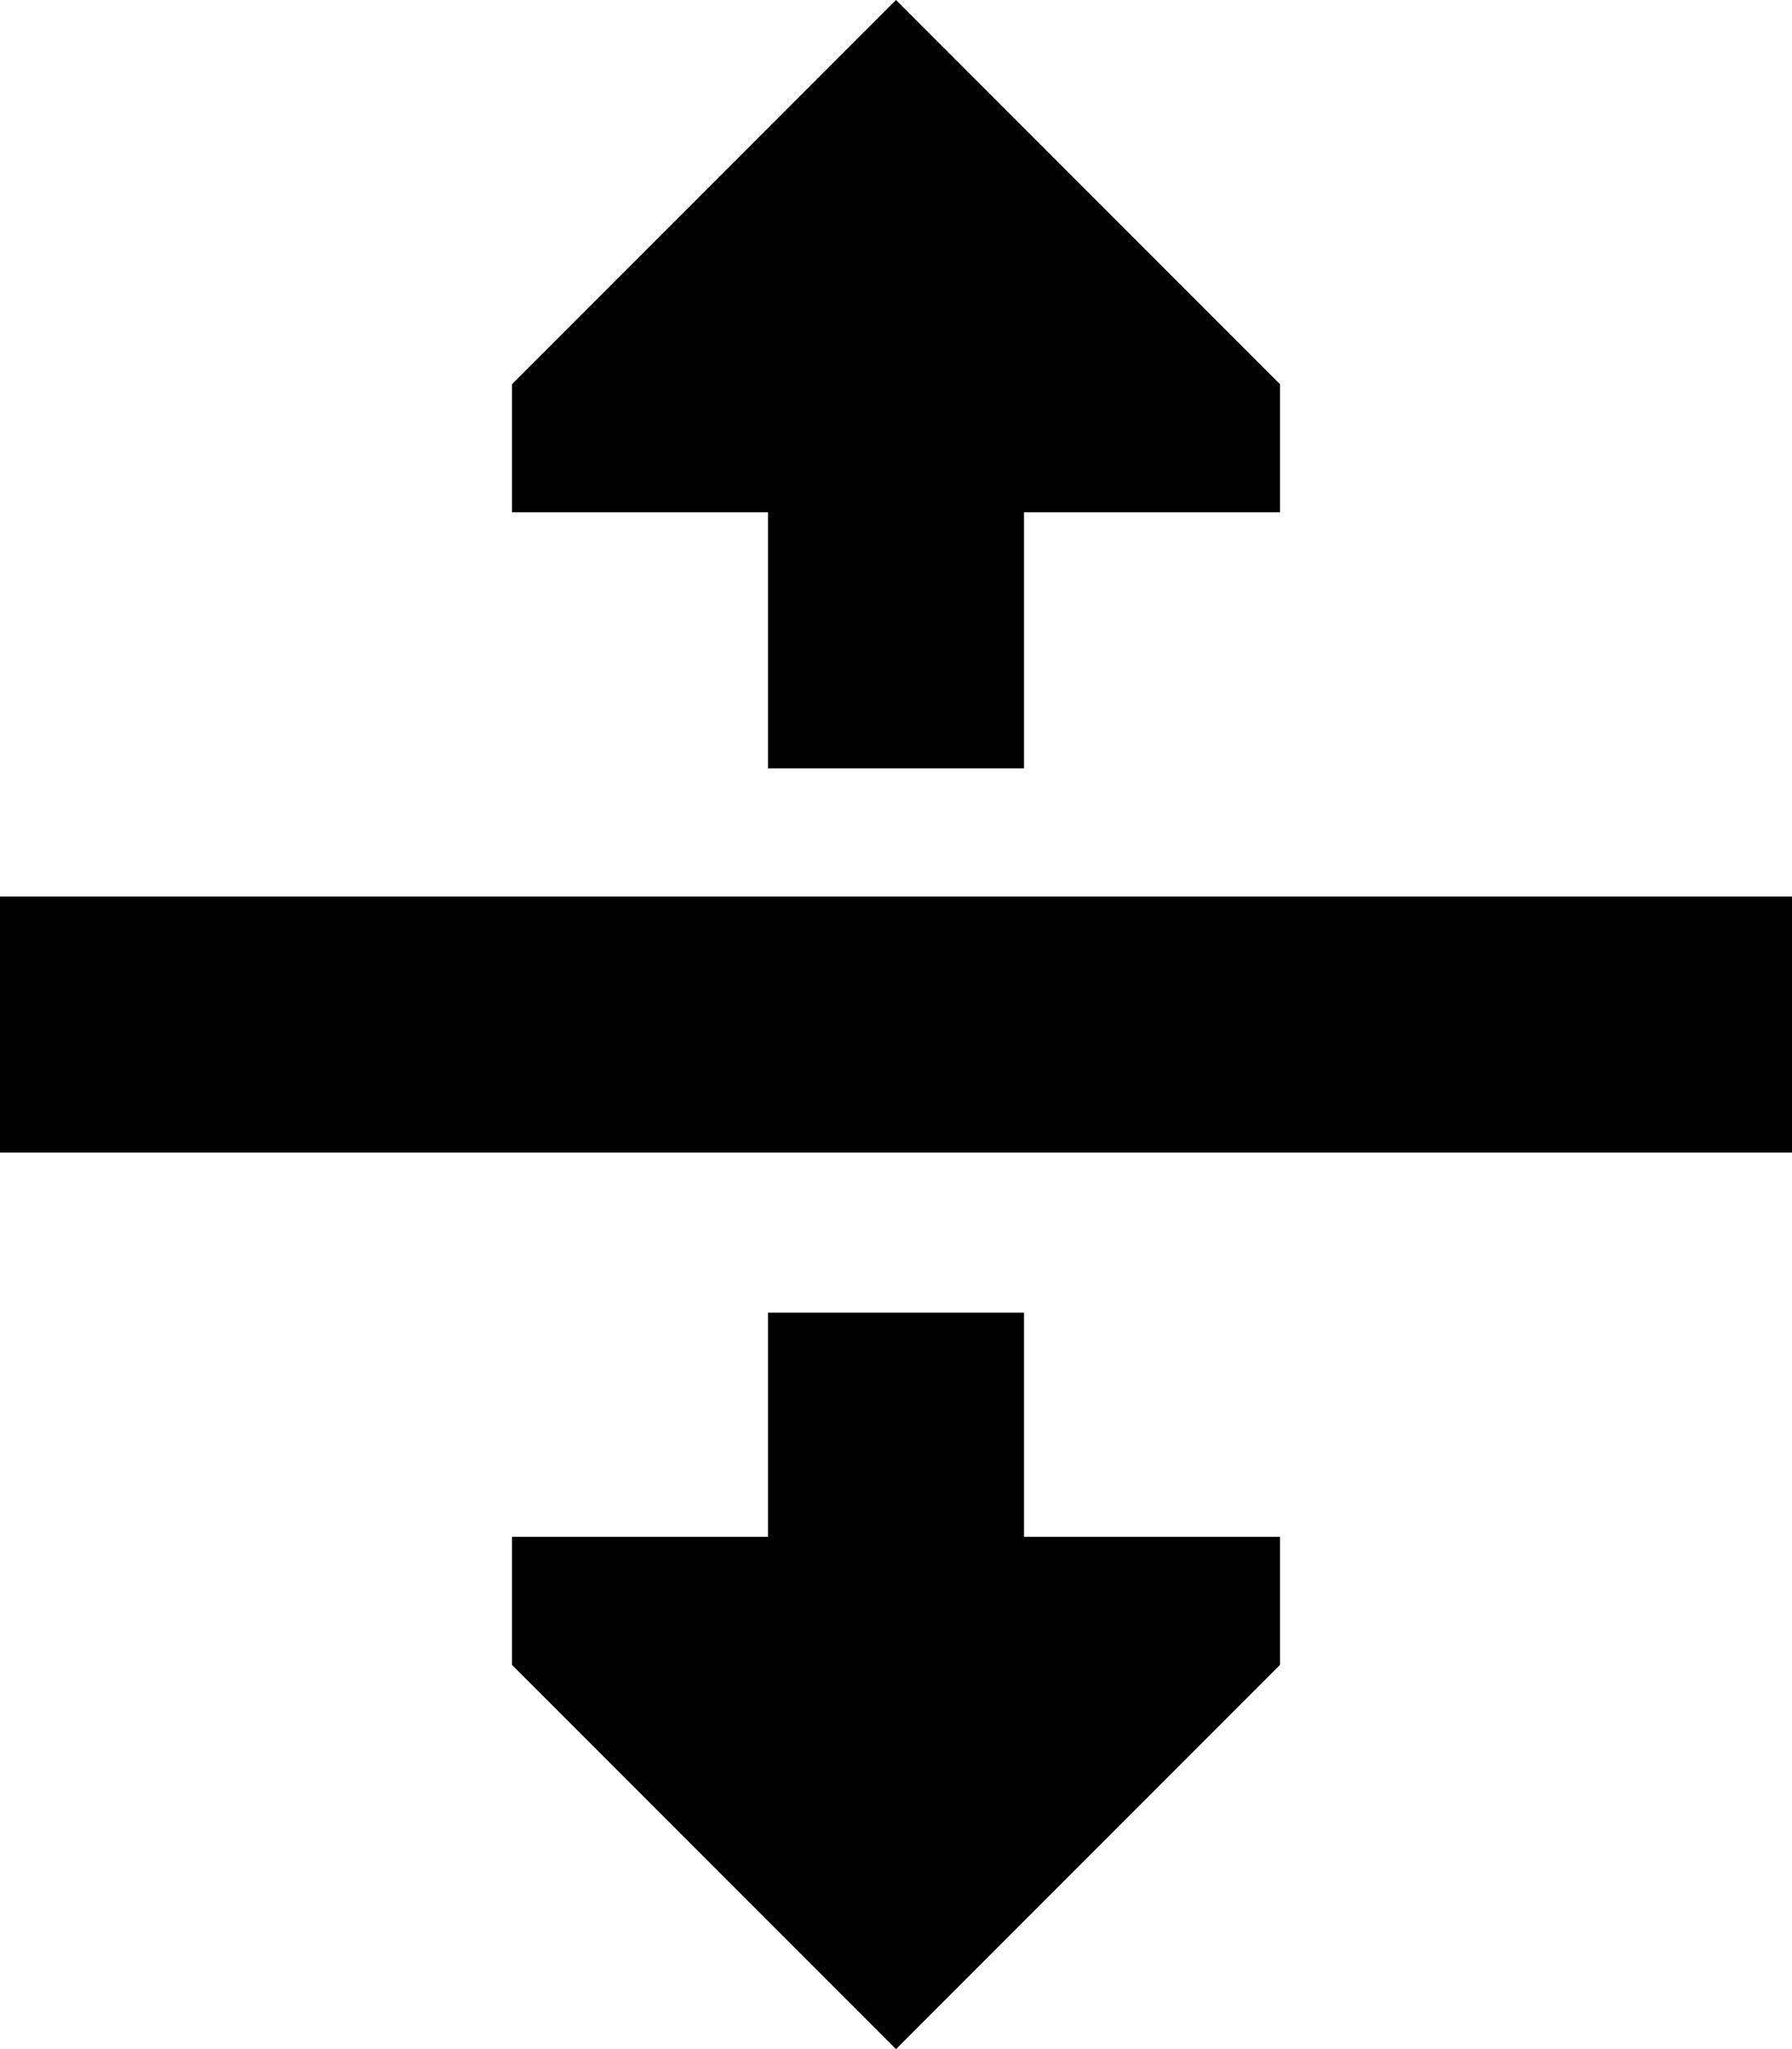 <svg xmlns="http://www.w3.org/2000/svg" viewBox="0 0 448 512"><!--! Font Awesome Pro 6.7.1 by @fontawesome - https://fontawesome.com License - https://fontawesome.com/license (Commercial License) Copyright 2024 Fonticons, Inc. --><path d="M128 96L224 0l96 96 0 32-64 0 0 32 0 32-64 0 0-32 0-32-64 0 0-32zM256 360l0 24 64 0 0 32-96 96-96-96 0-32 64 0 0-24 0-32 64 0 0 32zM32 224l384 0 32 0 0 64-32 0L32 288 0 288l0-64 32 0z"/></svg>